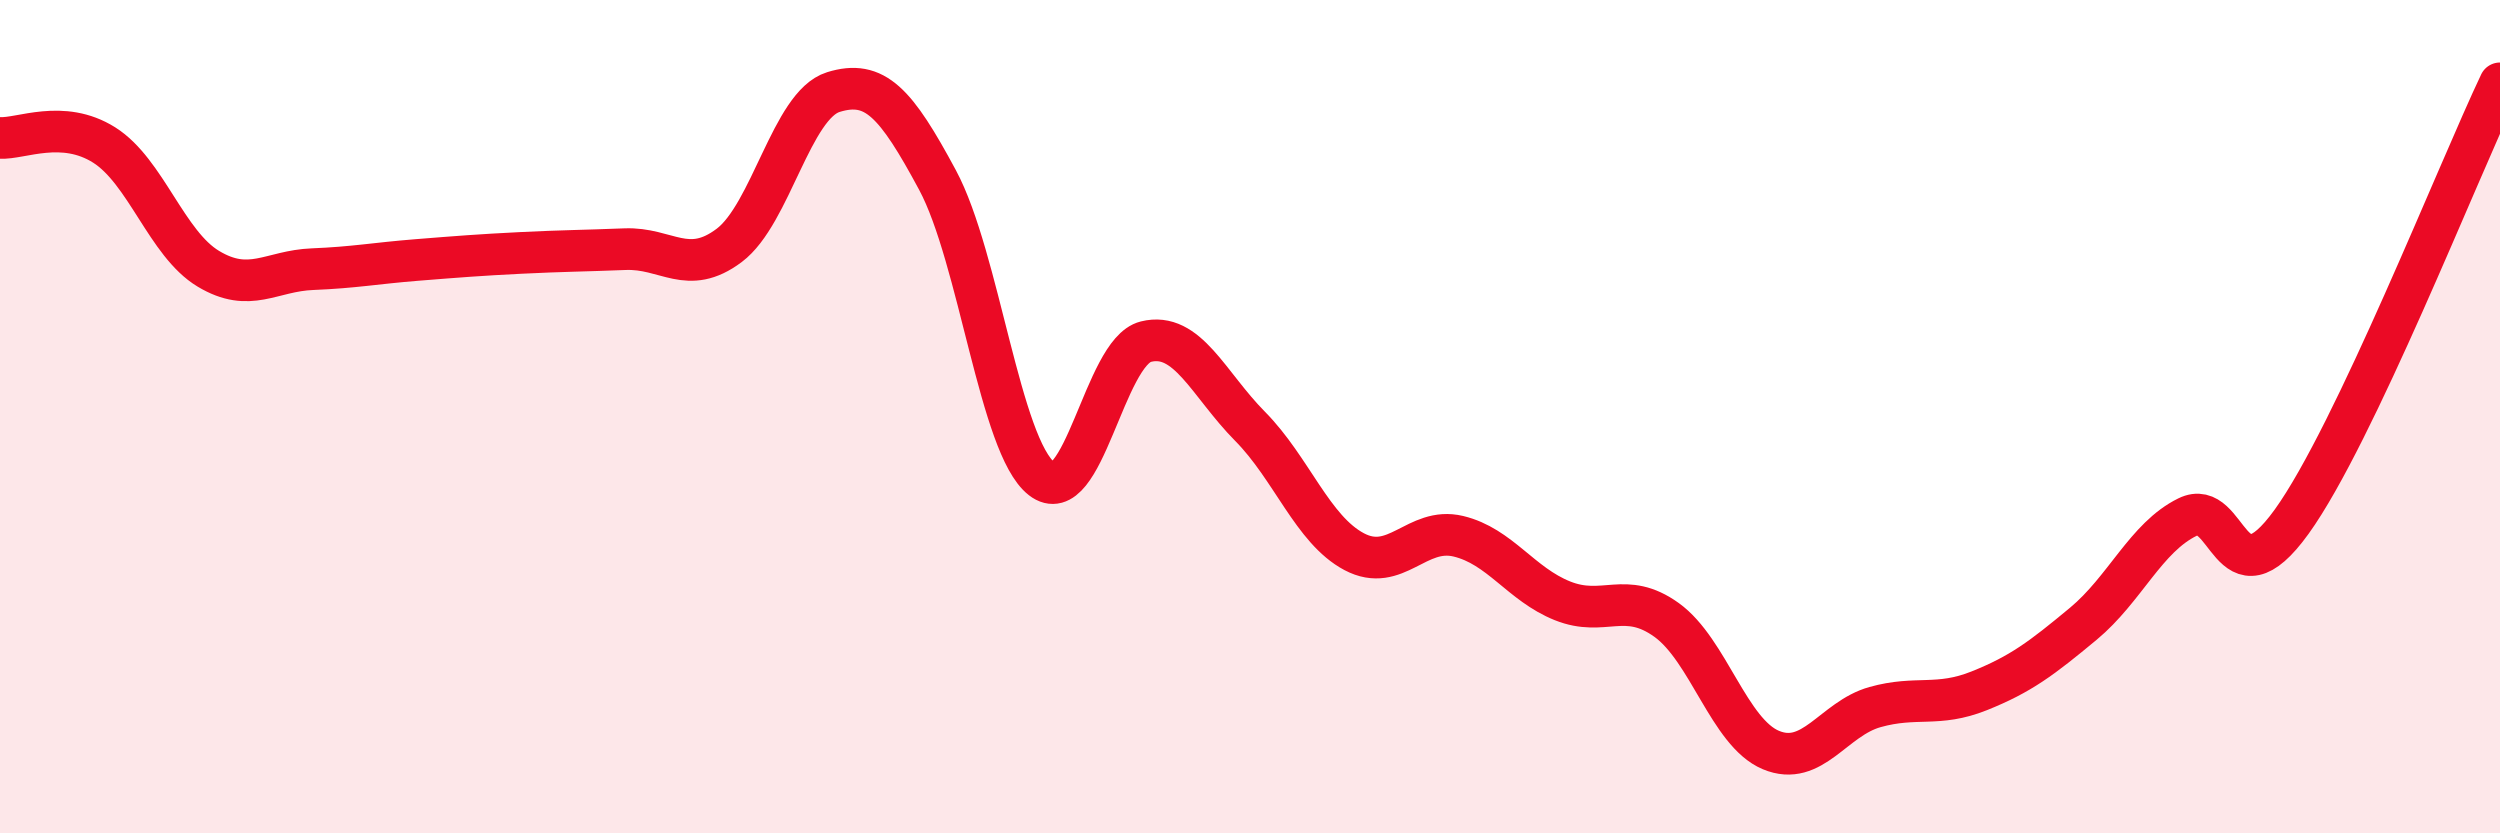 
    <svg width="60" height="20" viewBox="0 0 60 20" xmlns="http://www.w3.org/2000/svg">
      <path
        d="M 0,3.31 C 0.5,3.34 1.5,2.85 2.5,3.48 C 3.5,4.11 4,5.85 5,6.45 C 6,7.05 6.5,6.5 7.5,6.46 C 8.5,6.42 9,6.32 10,6.24 C 11,6.16 11.5,6.12 12.5,6.07 C 13.5,6.02 14,6.02 15,5.98 C 16,5.94 16.5,6.64 17.5,5.89 C 18.5,5.14 19,2.52 20,2.21 C 21,1.9 21.5,2.46 22.5,4.32 C 23.5,6.18 24,10.71 25,11.49 C 26,12.27 26.5,8.45 27.5,8.2 C 28.5,7.95 29,9.22 30,10.23 C 31,11.24 31.5,12.71 32.5,13.24 C 33.5,13.77 34,12.63 35,12.87 C 36,13.11 36.5,14.02 37.5,14.42 C 38.5,14.82 39,14.16 40,14.88 C 41,15.6 41.5,17.58 42.5,18 C 43.5,18.42 44,17.25 45,16.97 C 46,16.69 46.5,16.98 47.5,16.58 C 48.5,16.18 49,15.8 50,14.97 C 51,14.14 51.5,12.9 52.5,12.41 C 53.5,11.92 53.5,14.6 55,12.52 C 56.5,10.44 59,4.1 60,2L60 20L0 20Z"
        fill="#EB0A25"
        opacity="0.1"
        stroke-linecap="round"
        stroke-linejoin="round"
      />
      <path
        d="M 0,3.31 C 0.5,3.34 1.5,2.85 2.5,3.48 C 3.5,4.11 4,5.85 5,6.45 C 6,7.05 6.5,6.5 7.5,6.46 C 8.5,6.42 9,6.32 10,6.24 C 11,6.16 11.5,6.12 12.5,6.07 C 13.5,6.02 14,6.02 15,5.98 C 16,5.94 16.5,6.64 17.5,5.89 C 18.5,5.14 19,2.52 20,2.21 C 21,1.9 21.5,2.46 22.5,4.32 C 23.5,6.18 24,10.71 25,11.49 C 26,12.27 26.5,8.45 27.5,8.2 C 28.5,7.95 29,9.22 30,10.23 C 31,11.24 31.5,12.71 32.5,13.24 C 33.5,13.77 34,12.63 35,12.87 C 36,13.11 36.5,14.02 37.5,14.42 C 38.5,14.82 39,14.16 40,14.88 C 41,15.6 41.5,17.58 42.5,18 C 43.5,18.42 44,17.25 45,16.97 C 46,16.69 46.5,16.98 47.5,16.58 C 48.5,16.18 49,15.8 50,14.97 C 51,14.14 51.5,12.9 52.5,12.41 C 53.5,11.92 53.5,14.6 55,12.52 C 56.5,10.44 59,4.1 60,2"
        stroke="#EB0A25"
        stroke-width="1"
        fill="none"
        stroke-linecap="round"
        stroke-linejoin="round"
      />
    </svg>
  